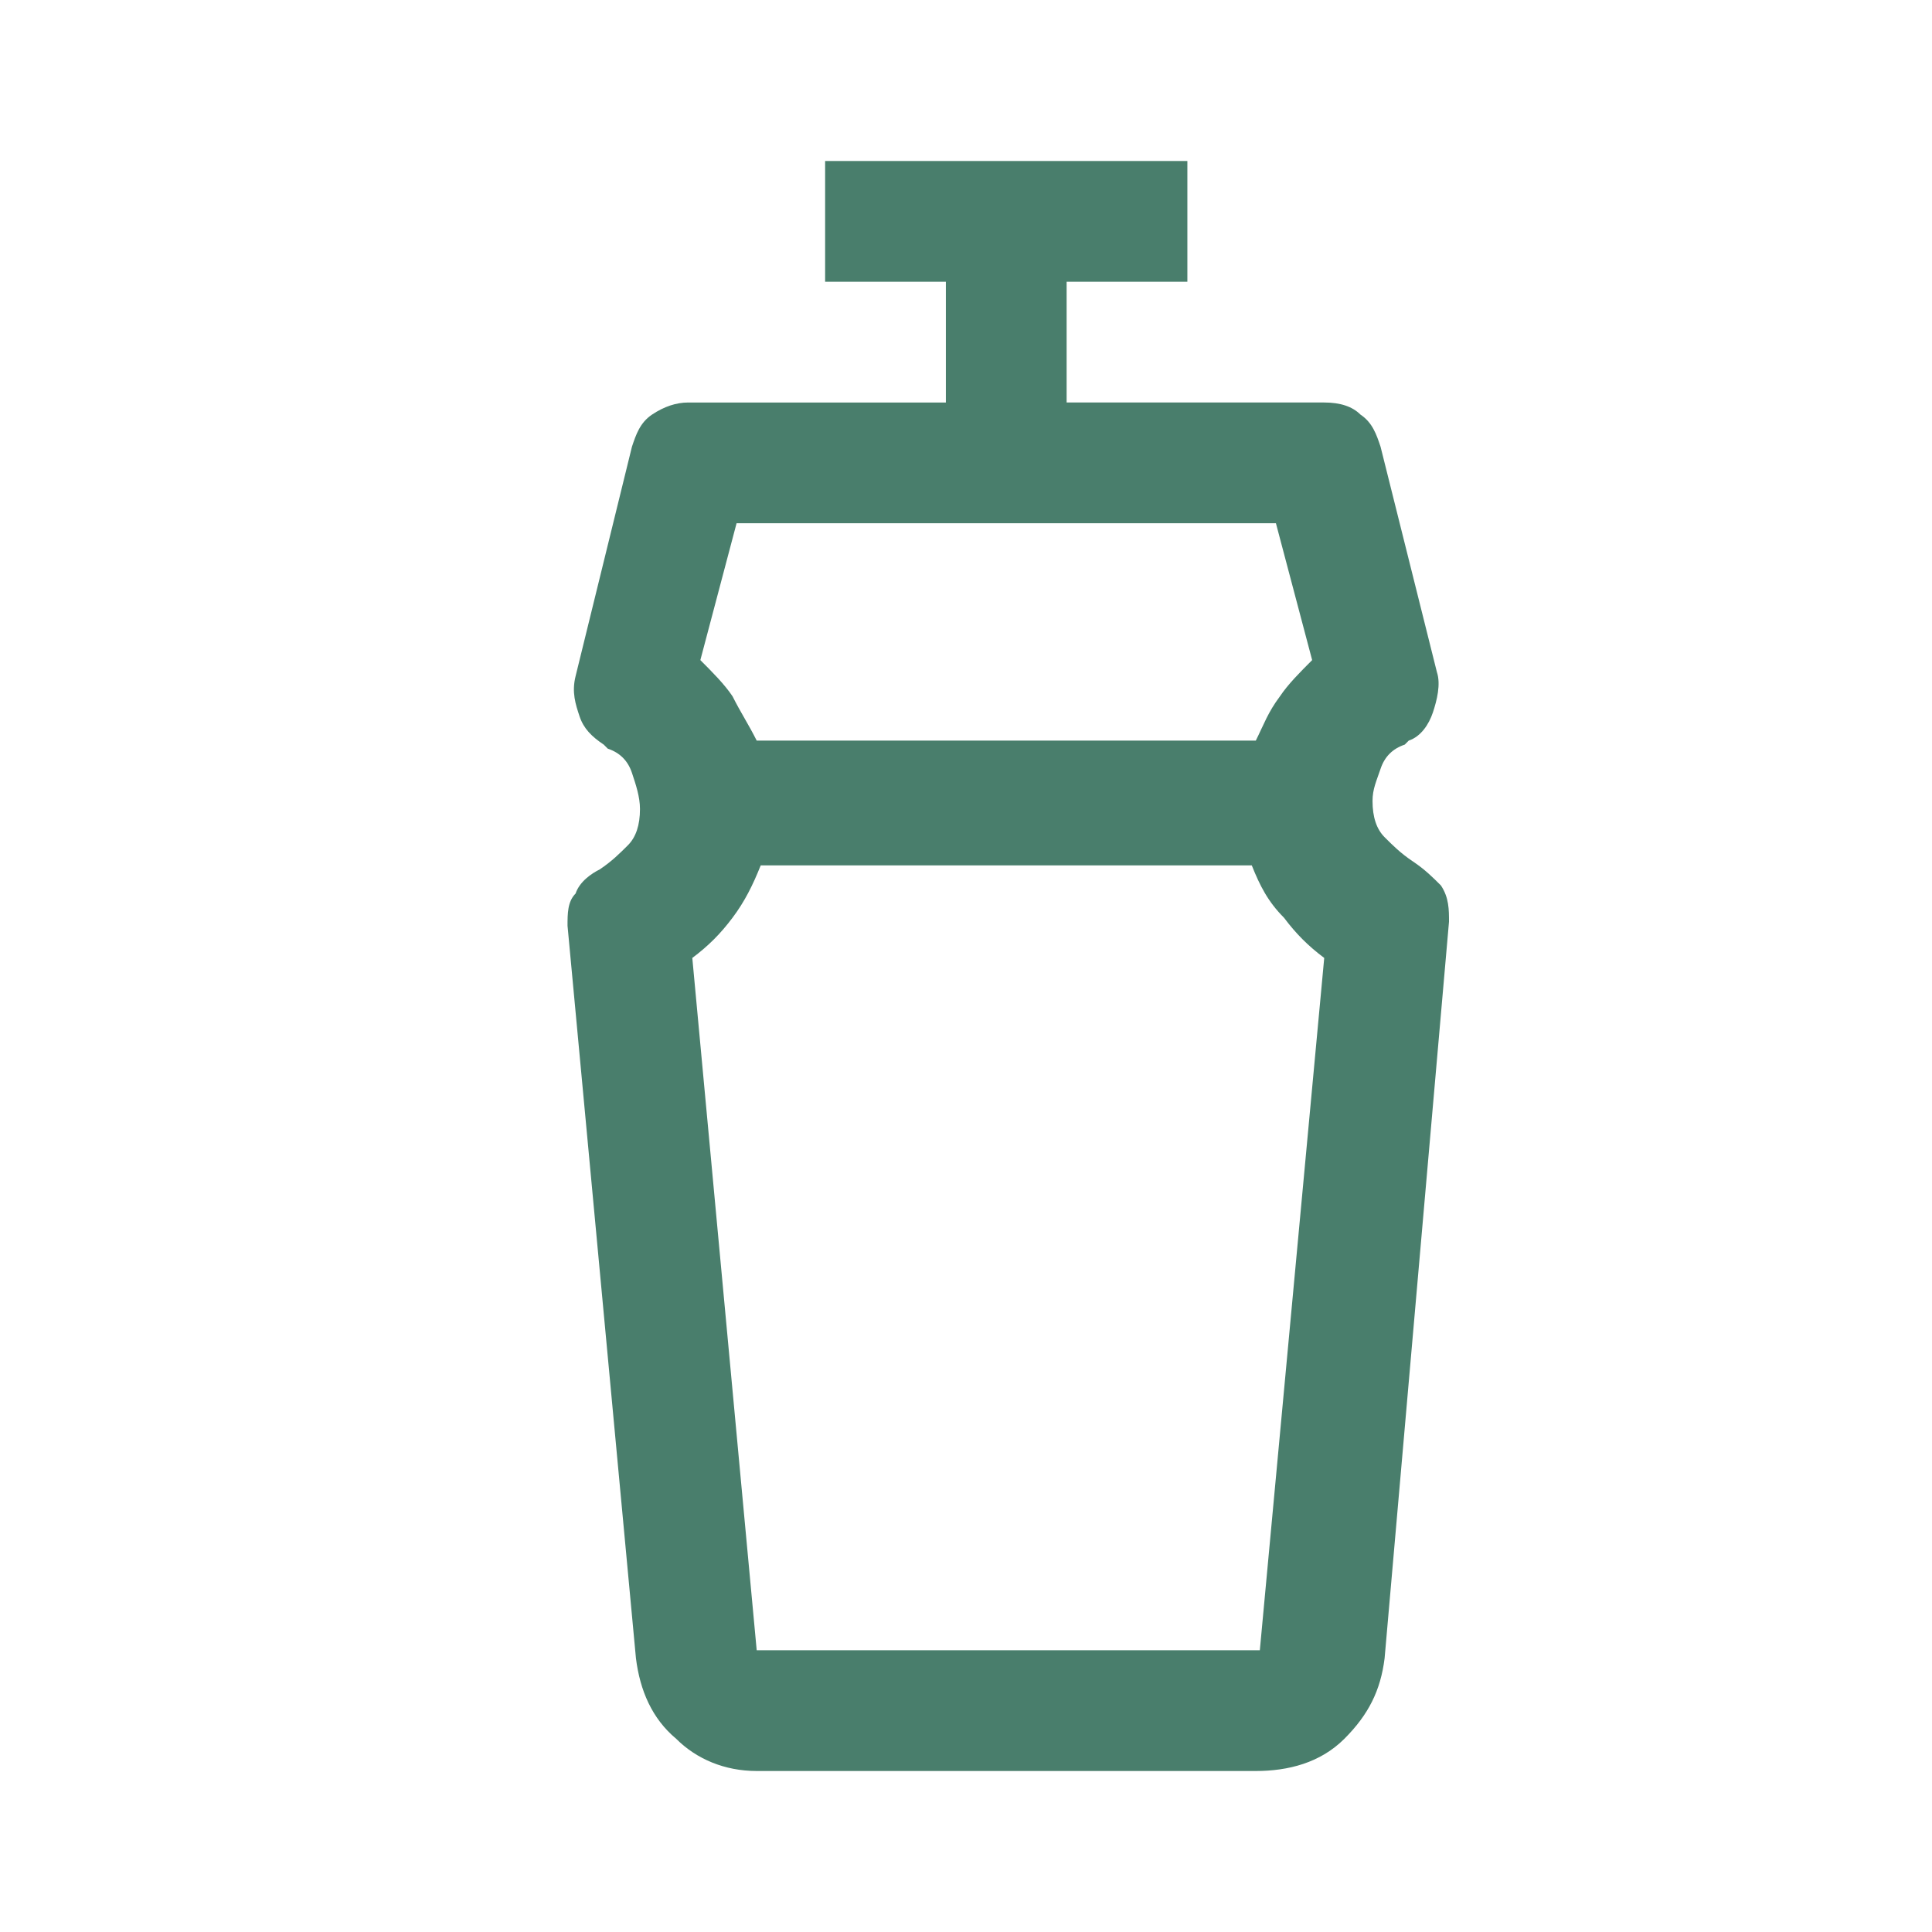 <?xml version="1.0" encoding="UTF-8"?> <svg xmlns="http://www.w3.org/2000/svg" xmlns:xlink="http://www.w3.org/1999/xlink" version="1.1" id="Ebene_1" x="0px" y="0px" viewBox="0 0 48 48" style="enable-background:new 0 0 48 48;" xml:space="preserve"> <style type="text/css"> .st0{fill:#497E6C;} </style> <path class="st0" d="M31.1,21.5H18.9c-0.2,0.5-0.4,0.9-0.7,1.3c-0.3,0.4-0.6,0.7-1,1L18.8,41h12.5l1.6-17.2c-0.4-0.3-0.7-0.6-1-1 C31.5,22.4,31.3,22,31.1,21.5z M18.3,13l-0.9,3.4c0.3,0.3,0.6,0.6,0.8,0.9c0.2,0.4,0.4,0.7,0.6,1.1h12.4c0.2-0.4,0.3-0.7,0.6-1.1 c0.2-0.3,0.5-0.6,0.8-0.9L31.7,13H18.3z M18.8,44c-0.8,0-1.5-0.3-2-0.8c-0.6-0.5-0.9-1.2-1-2L14.1,23c0-0.3,0-0.6,0.2-0.8 c0.1-0.3,0.4-0.5,0.6-0.6l0,0c0.3-0.2,0.5-0.4,0.7-0.6c0.2-0.2,0.3-0.5,0.3-0.9c0-0.3-0.1-0.6-0.2-0.9c-0.1-0.3-0.3-0.5-0.6-0.6 l-0.1-0.1c-0.3-0.2-0.5-0.4-0.6-0.7c-0.1-0.3-0.2-0.6-0.1-1l1.4-5.7c0.1-0.3,0.2-0.6,0.5-0.8c0.3-0.2,0.6-0.3,0.9-0.3h6.4V7h-3V4h9 v3h-3v3h6.4c0.4,0,0.7,0.1,0.9,0.3c0.3,0.2,0.4,0.5,0.5,0.8l1.4,5.6c0.1,0.3,0,0.7-0.1,1c-0.1,0.3-0.3,0.6-0.6,0.7l-0.1,0.1 c-0.3,0.1-0.5,0.3-0.6,0.6c-0.1,0.3-0.2,0.5-0.2,0.8c0,0.4,0.1,0.7,0.3,0.9c0.2,0.2,0.4,0.4,0.7,0.6c0.3,0.2,0.5,0.4,0.7,0.6 c0.2,0.3,0.2,0.6,0.2,0.9l-1.6,18.3c-0.1,0.8-0.4,1.4-1,2S32,44,31.2,44H18.8z"></path> </svg> 